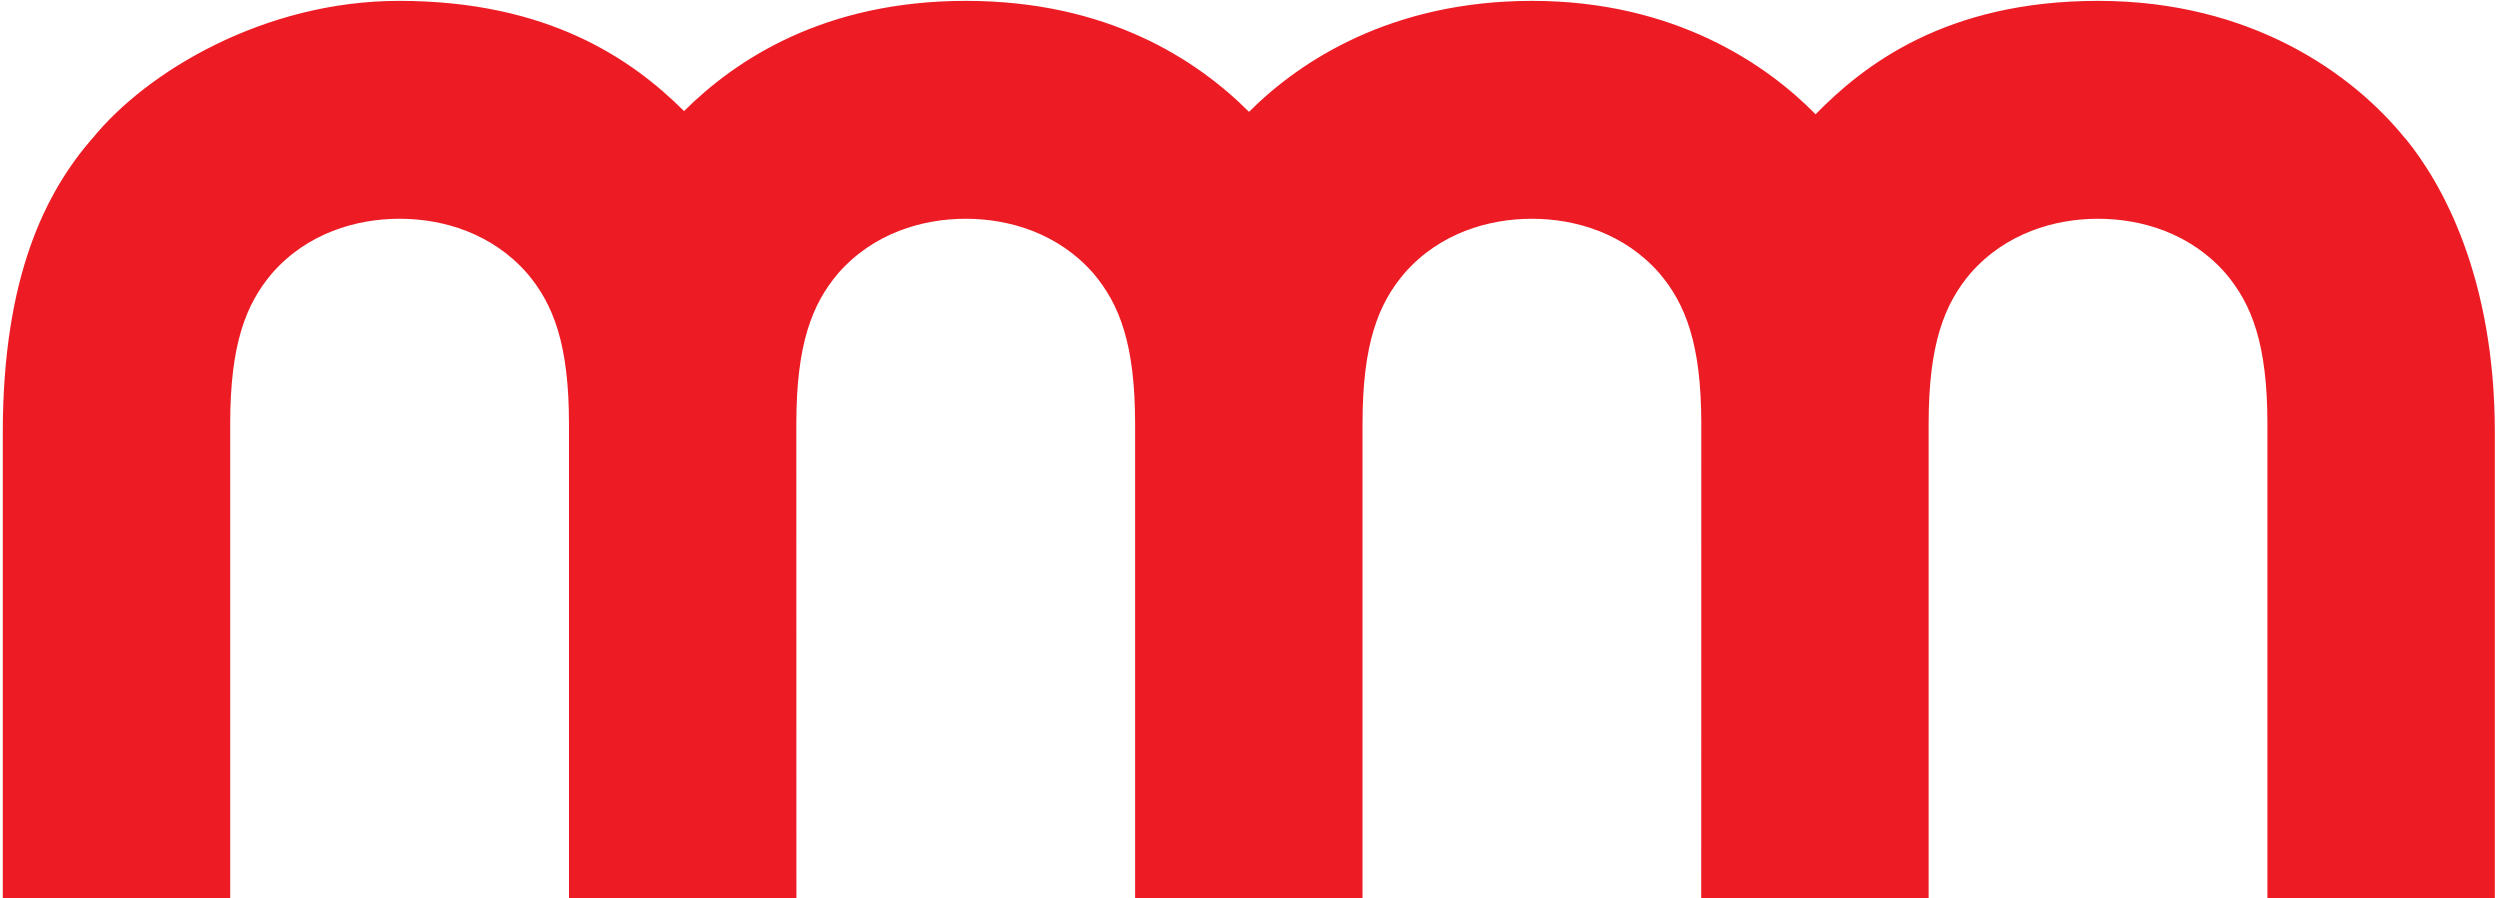 <svg xmlns="http://www.w3.org/2000/svg" version="1.1" width="256" height="92" viewBox="0 0 215.612 77.713"><g transform="translate(-235.398,-298.561)"><g transform="translate(-68.419,22.771)"><g transform="translate(177.337,-252.001)"><g transform="matrix(1.333,0,0,-1.333,-177.412,827.907)"><g transform="scale(.1,.1)"><path fill="#ed1c24" d="m3838.48,2161.28c-0.14,0.18-0.28,0.23-0.46,0.42-34.08,42.07-99.92,89.17-199.14,89.17-99.22,0-152.55,-42.12-183.37,-73.6-31.9,32.55-91.74,73.6-183.98,73.6-90.99,0-150.46,-38.77-183.66,-72.02-33.8,33.8-91.73,72.02-183.74,72.02-92.02,0-149.44,-38.26-182.87,-71.51-33.94,33.81-88.43,71.51-184.91,71.51-87.36,0-163.84,-45.89-198.9,-89.17-0.19,-0.19-0.33,-0.24-0.47,-0.42-29.43,-34.18-57.79,-88.25-57.79,-190.72l0,-302.54 147.57,0 0,308.39c0,51.85 10.23,77.74 27.2,97.74 22.65,25.89 54.4,35.33 82.72,35.33 28.31,0 60.02,-9.44 82.71,-35.33 17.02,-20 27.2,-45.89 27.2,-97.74l0,-308.39 147.53,0 0.05,0-0.05,308.39c0,51.85 10.23,77.74 27.2,97.74 22.69,25.89 54.4,35.33 82.71,35.33 28.36,0 60.07,-9.44 82.76,-35.33 16.97,-20 27.16,-45.89 27.16,-97.74l0,-308.39 147.57,0 0,308.39c0,51.85 10.18,77.74 27.2,97.74 22.64,25.89 54.35,35.33 82.71,35.33 28.32,0 60.03,-9.44 82.72,-35.33 16.97,-20 27.2,-45.89 27.2,-97.74l-0.05,-308.39 0.05,0 147.52,0 0,308.39c0,51.85 10.23,77.74 27.2,97.74 22.69,25.89 54.4,35.33 82.72,35.33 28.31,0 60.07,-9.44 82.71,-35.33 17.02,-20 27.2,-45.89 27.2,-97.74l0,-308.39 147.58,0 0,302.54c0,101.68-34.6,162.31-57.8,190.72"/></g></g></g></g></g></svg>
